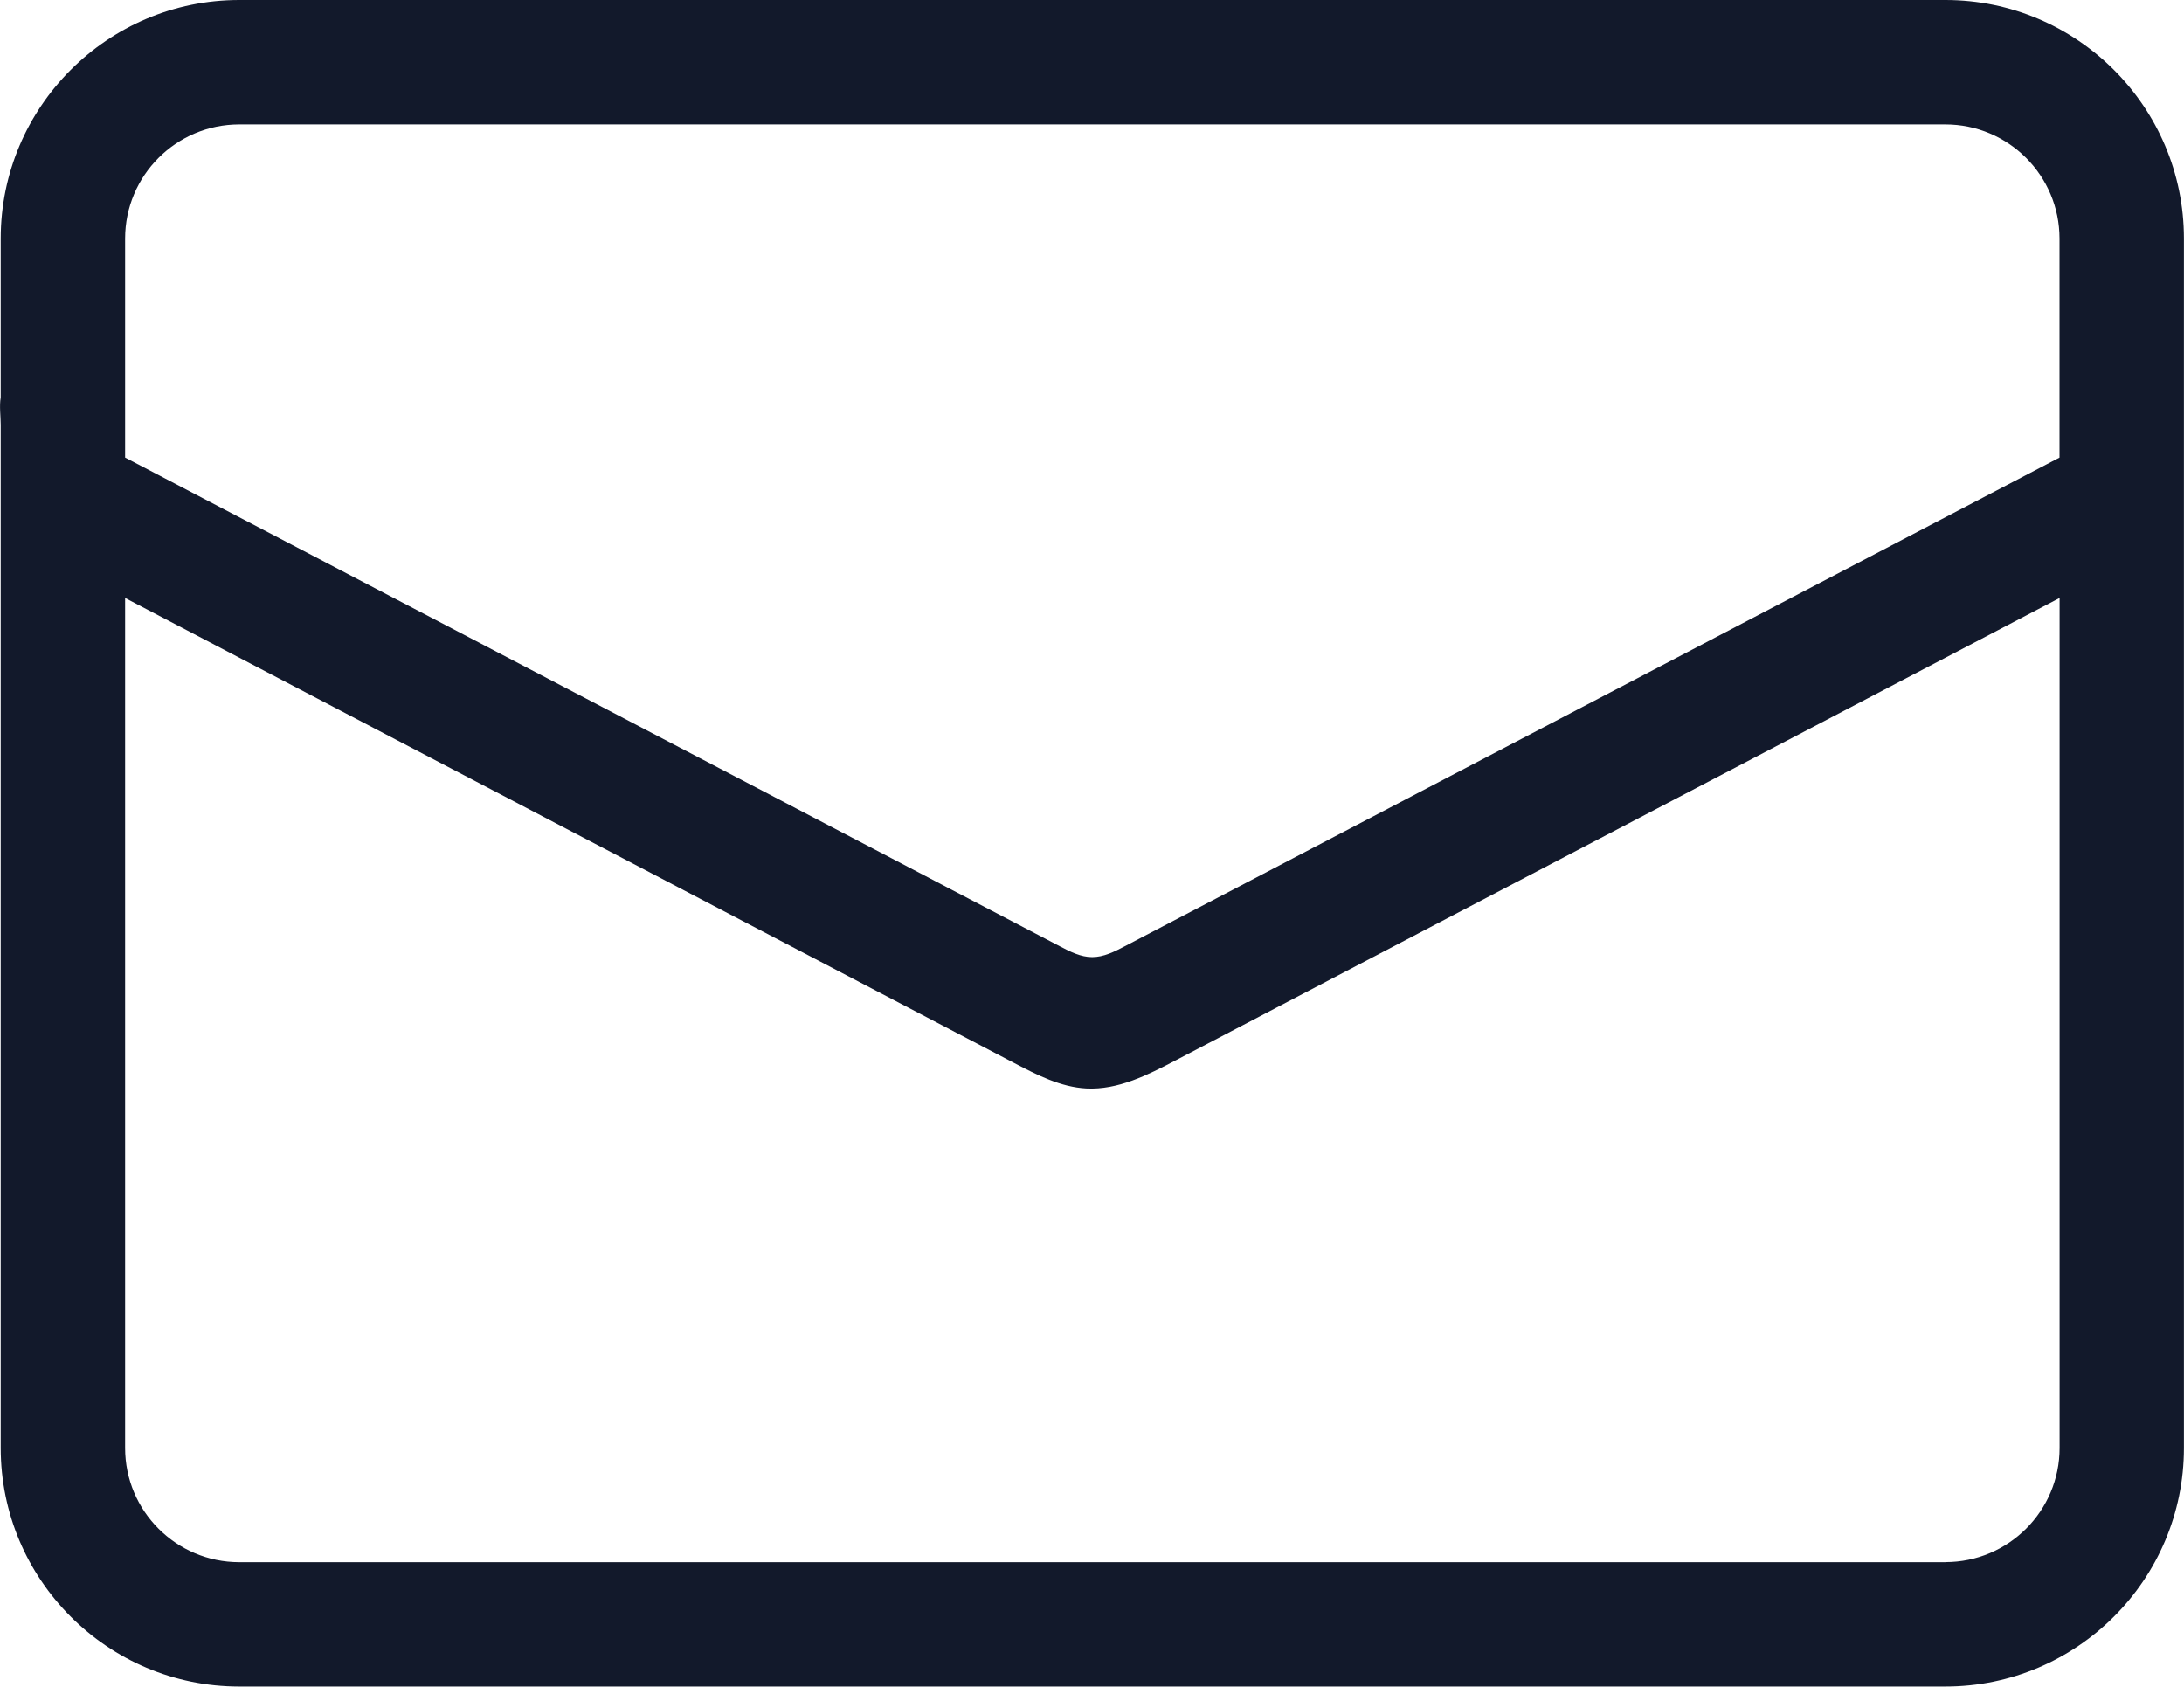 <?xml version="1.0" encoding="UTF-8"?><svg id="_レイヤー_2" xmlns="http://www.w3.org/2000/svg" viewBox="0 0 28 21.622"><g id="_レイヤー_1-2"><path d="M24.942,0H3.067C1.381,0,.009,1.372.009,3.058v2.038c-.019.107,0,.247,0,.35v13.117c0,1.686,1.372,3.058,3.058,3.058h21.874c1.686,0,3.058-1.372,3.058-3.058V3.058c0-1.686-1.372-3.058-3.058-3.058ZM3.067,1.595h21.874c.807,0,1.463.656,1.463,1.463v2.808c-3.995,2.088-7.99,4.177-11.984,6.265-.131.069-.27.139-.418.139-.147,0-.283-.07-.413-.138-1.54-.805-3.08-1.61-4.619-2.415s-3.08-1.61-4.619-2.415c-.724-.378-1.447-.757-2.171-1.135-.192-.1-.384-.201-.576-.301v-2.808c0-.807.656-1.463,1.463-1.463ZM24.942,20.027H3.067c-.807,0-1.463-.656-1.463-1.463V7.666c3.801,1.988,7.602,3.976,11.403,5.964.29.152.593.307.92.324.405.021.787-.172,1.147-.361,3.777-1.976,7.554-3.951,11.331-5.927v10.897c0,.807-.656,1.463-1.463,1.463Z" style="fill:#12192b;"/></g></svg>